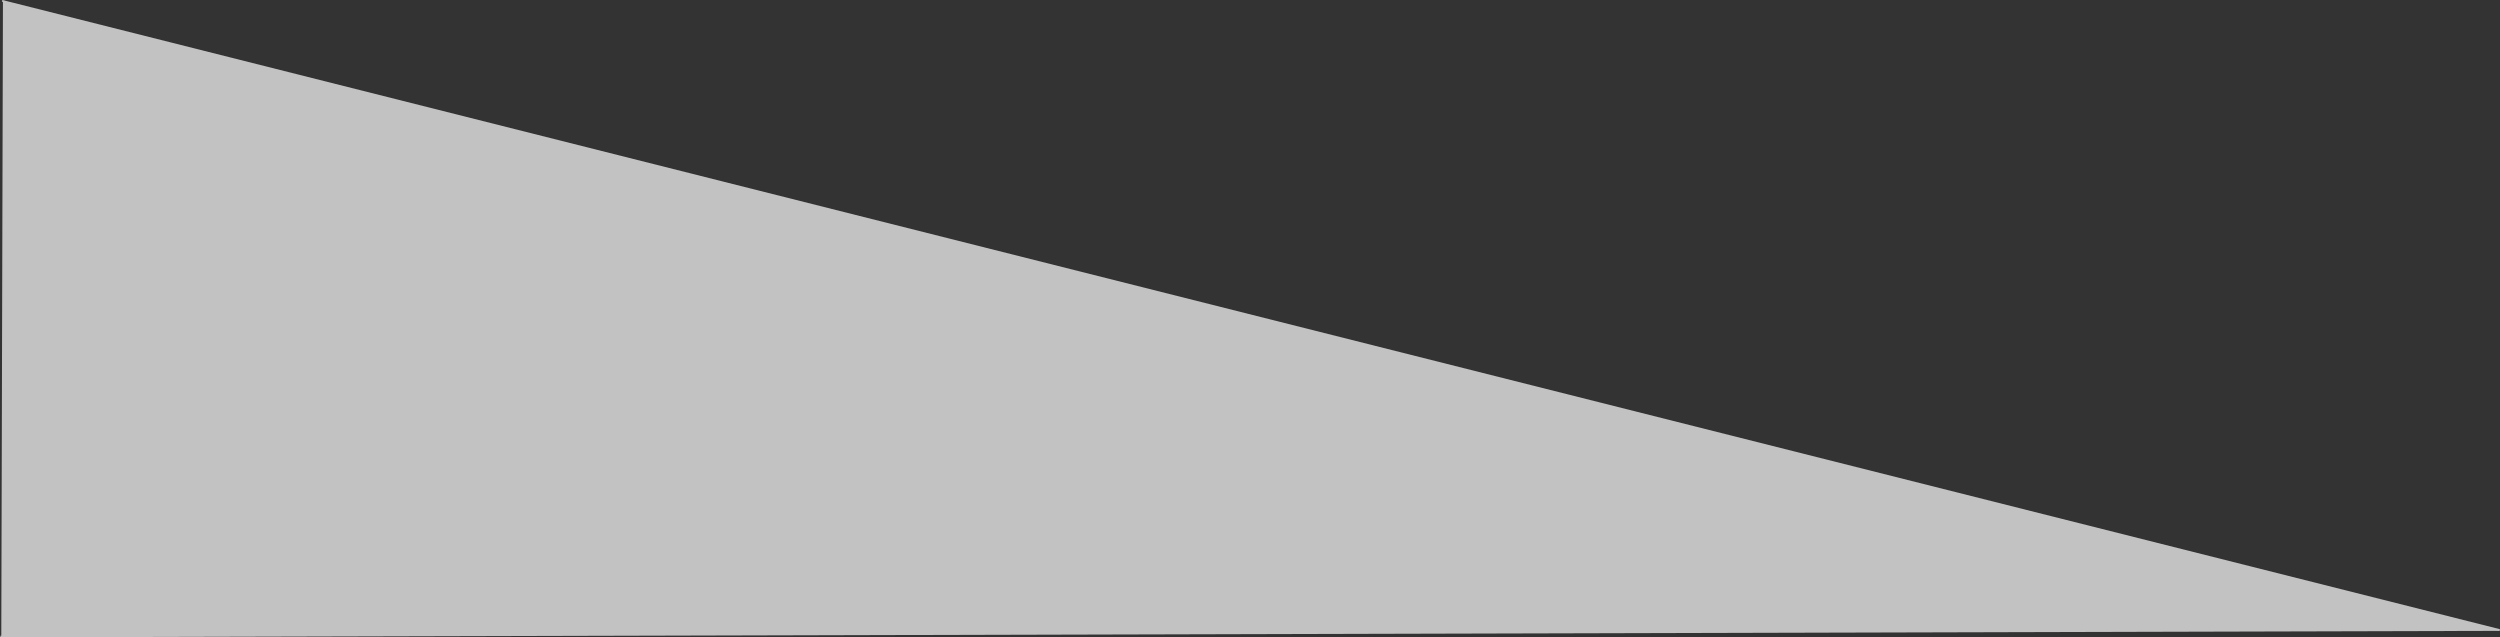 <?xml version="1.0" encoding="UTF-8"?><svg id="Layer_2" xmlns="http://www.w3.org/2000/svg" viewBox="0 0 1452.63 370.35"><rect x="0" y="0" width="1452.63" height="370.35" fill="#333333" stroke="none"/><g id="Layer_1-2"><g style="opacity:.7;"><polygon points="1.25 369.84 2.21 .73 1452.39 366.06 1.25 369.84" style="fill:#fff; stroke-width:0px;"/><polyline points="1452.39 366.06 2.21 .73 1.21 .49" style="fill:none; stroke:#fff; stroke-miterlimit:10;"/><polyline points="1452.39 366.06 1.25 369.84 .25 369.85" style="fill:none; stroke:#fff; stroke-miterlimit:10;"/><polyline points="1.25 369.84 2.21 .73 2.21 .48" style="fill:none; stroke:#fff; stroke-miterlimit:10;"/></g></g></svg>